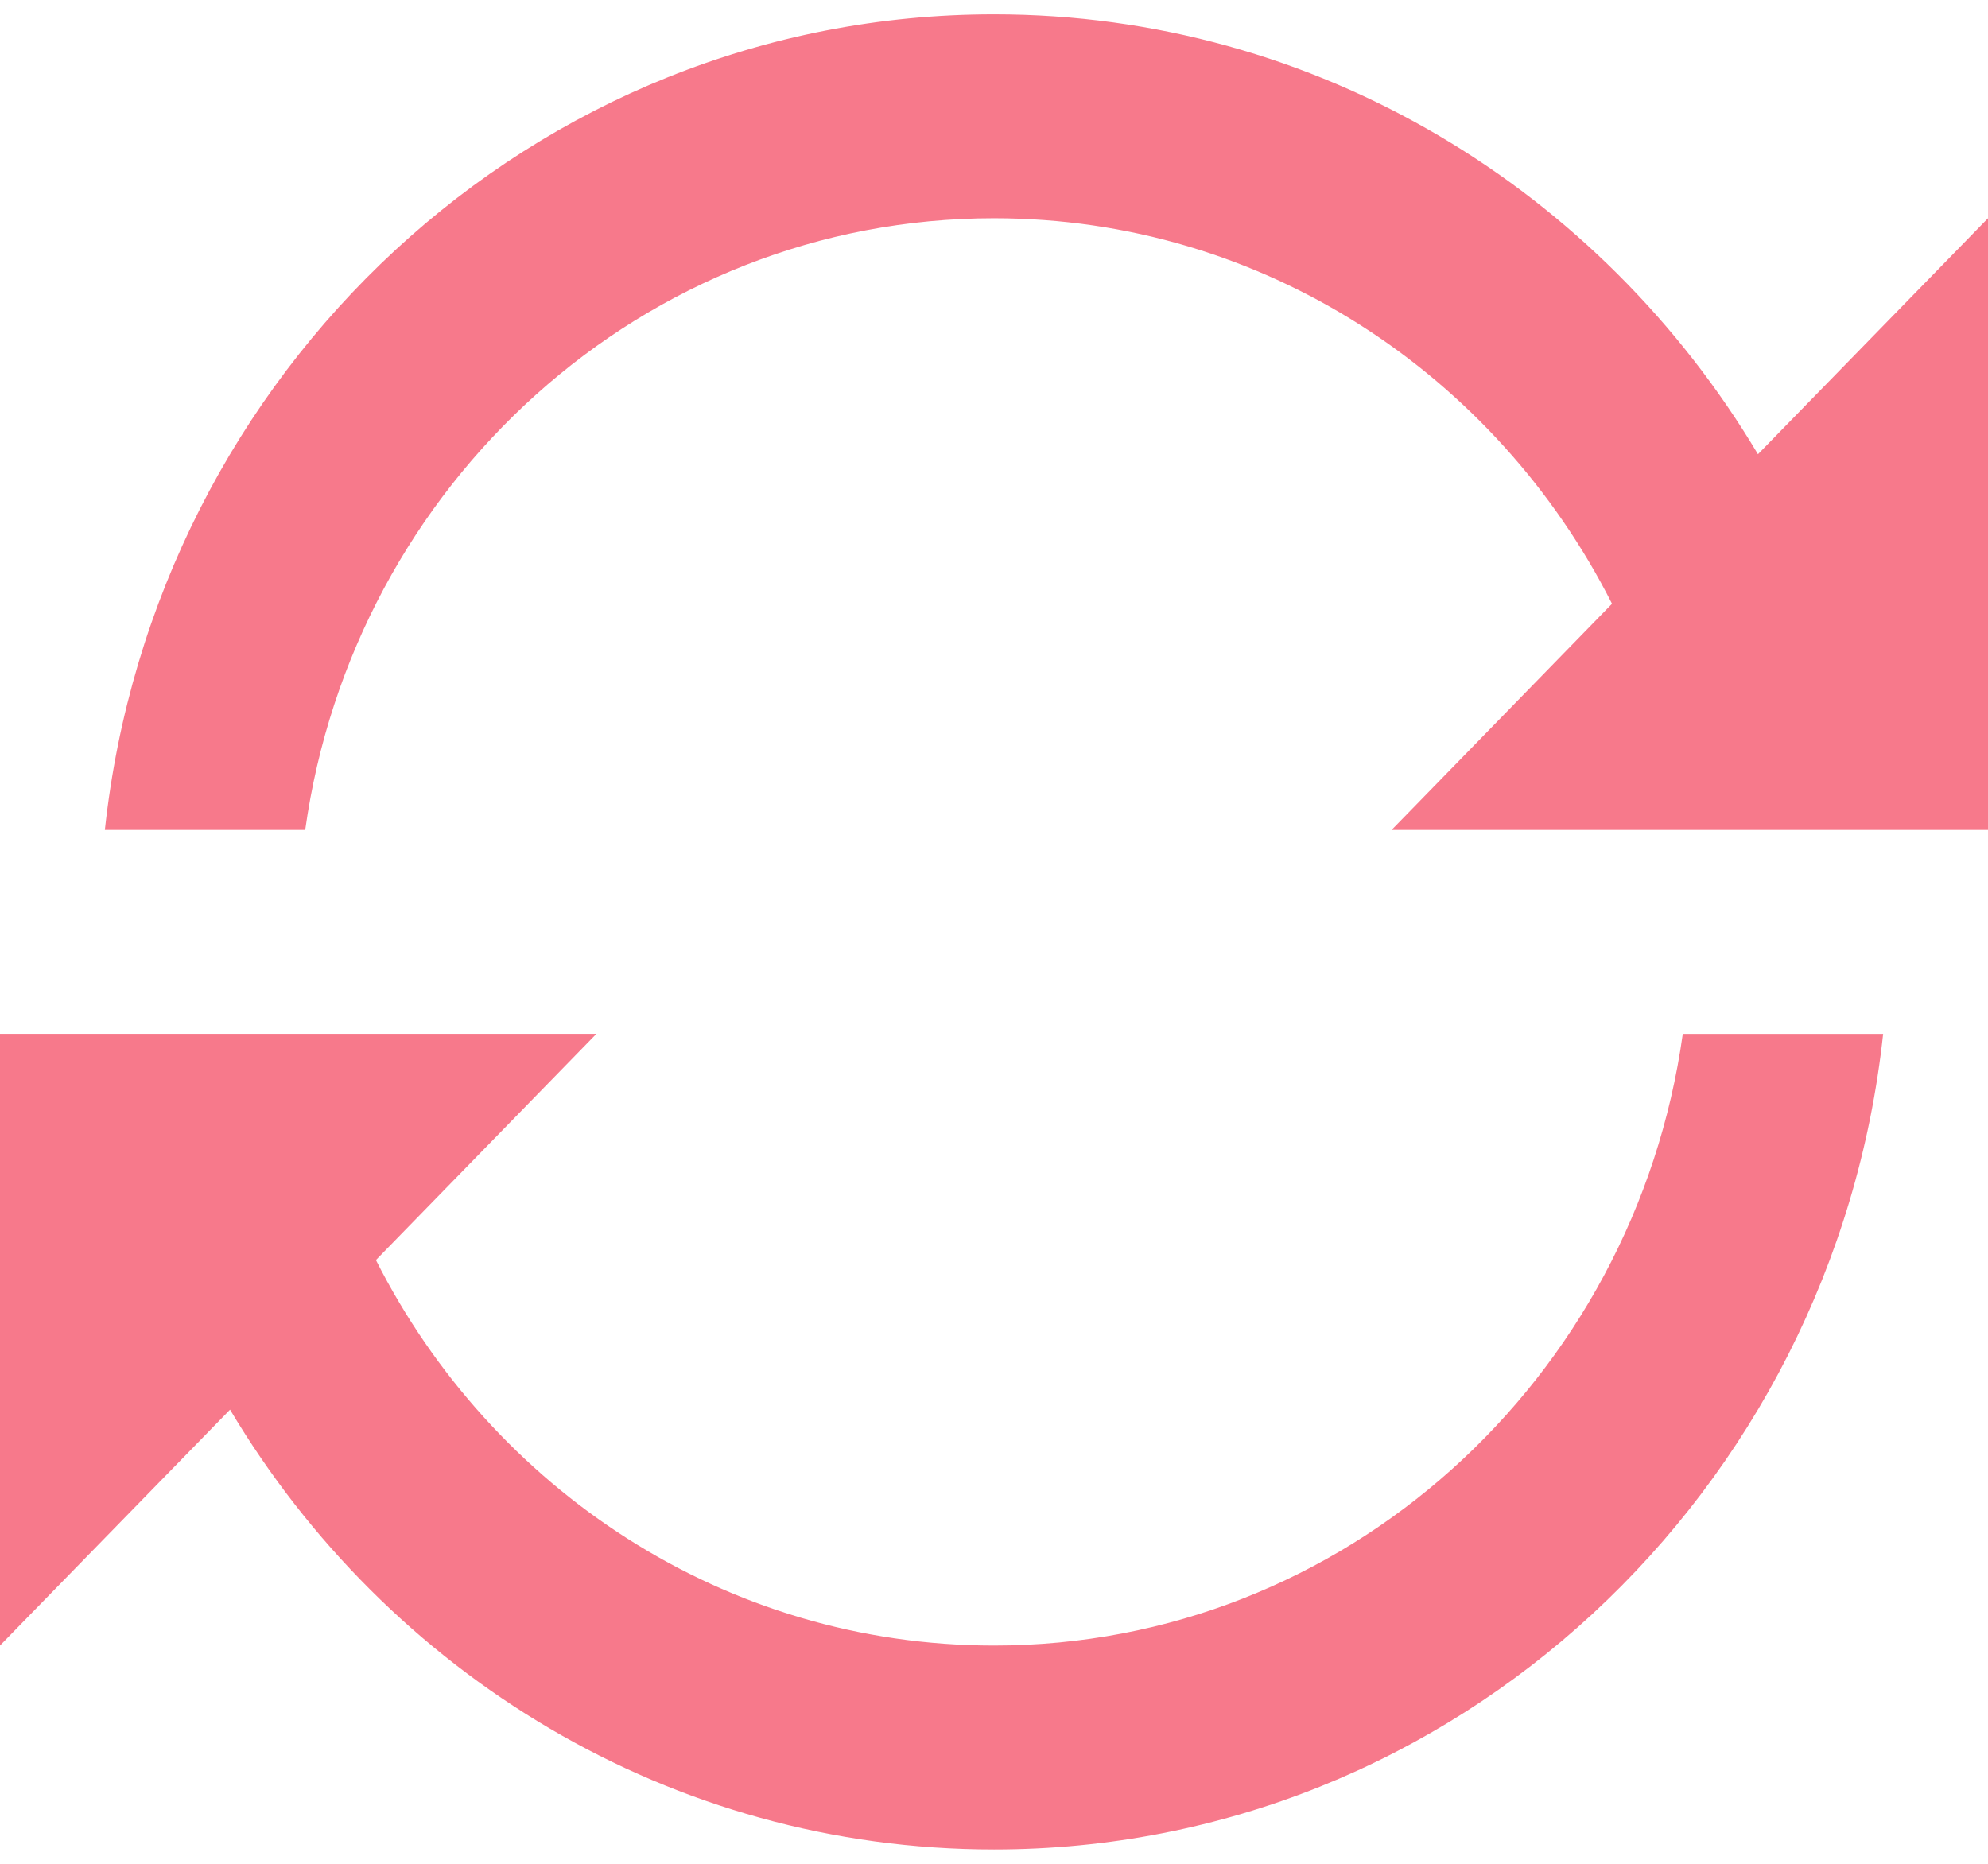 <svg width="32" height="30" viewBox="0 0 32 30" fill="none" xmlns="http://www.w3.org/2000/svg">
<path d="M9.6 16.641L6.051 20.282C7.916 23.968 11.671 26.487 16 26.487C21.642 26.487 26.31 22.208 27.087 16.642L30.312 16.642C29.516 24.026 23.412 29.769 16 29.769C10.794 29.769 6.233 26.936 3.703 22.69L0 26.487V16.641H9.6ZM16 0.231C21.206 0.231 25.767 3.065 28.297 7.311L32 3.513V13.359H22.4L25.948 9.718C24.084 6.032 20.329 3.513 16 3.513C10.358 3.513 5.69 7.792 4.913 13.359L1.688 13.359C2.484 5.974 8.588 0.231 16 0.231Z" fill="#F7798B"/>
</svg>
